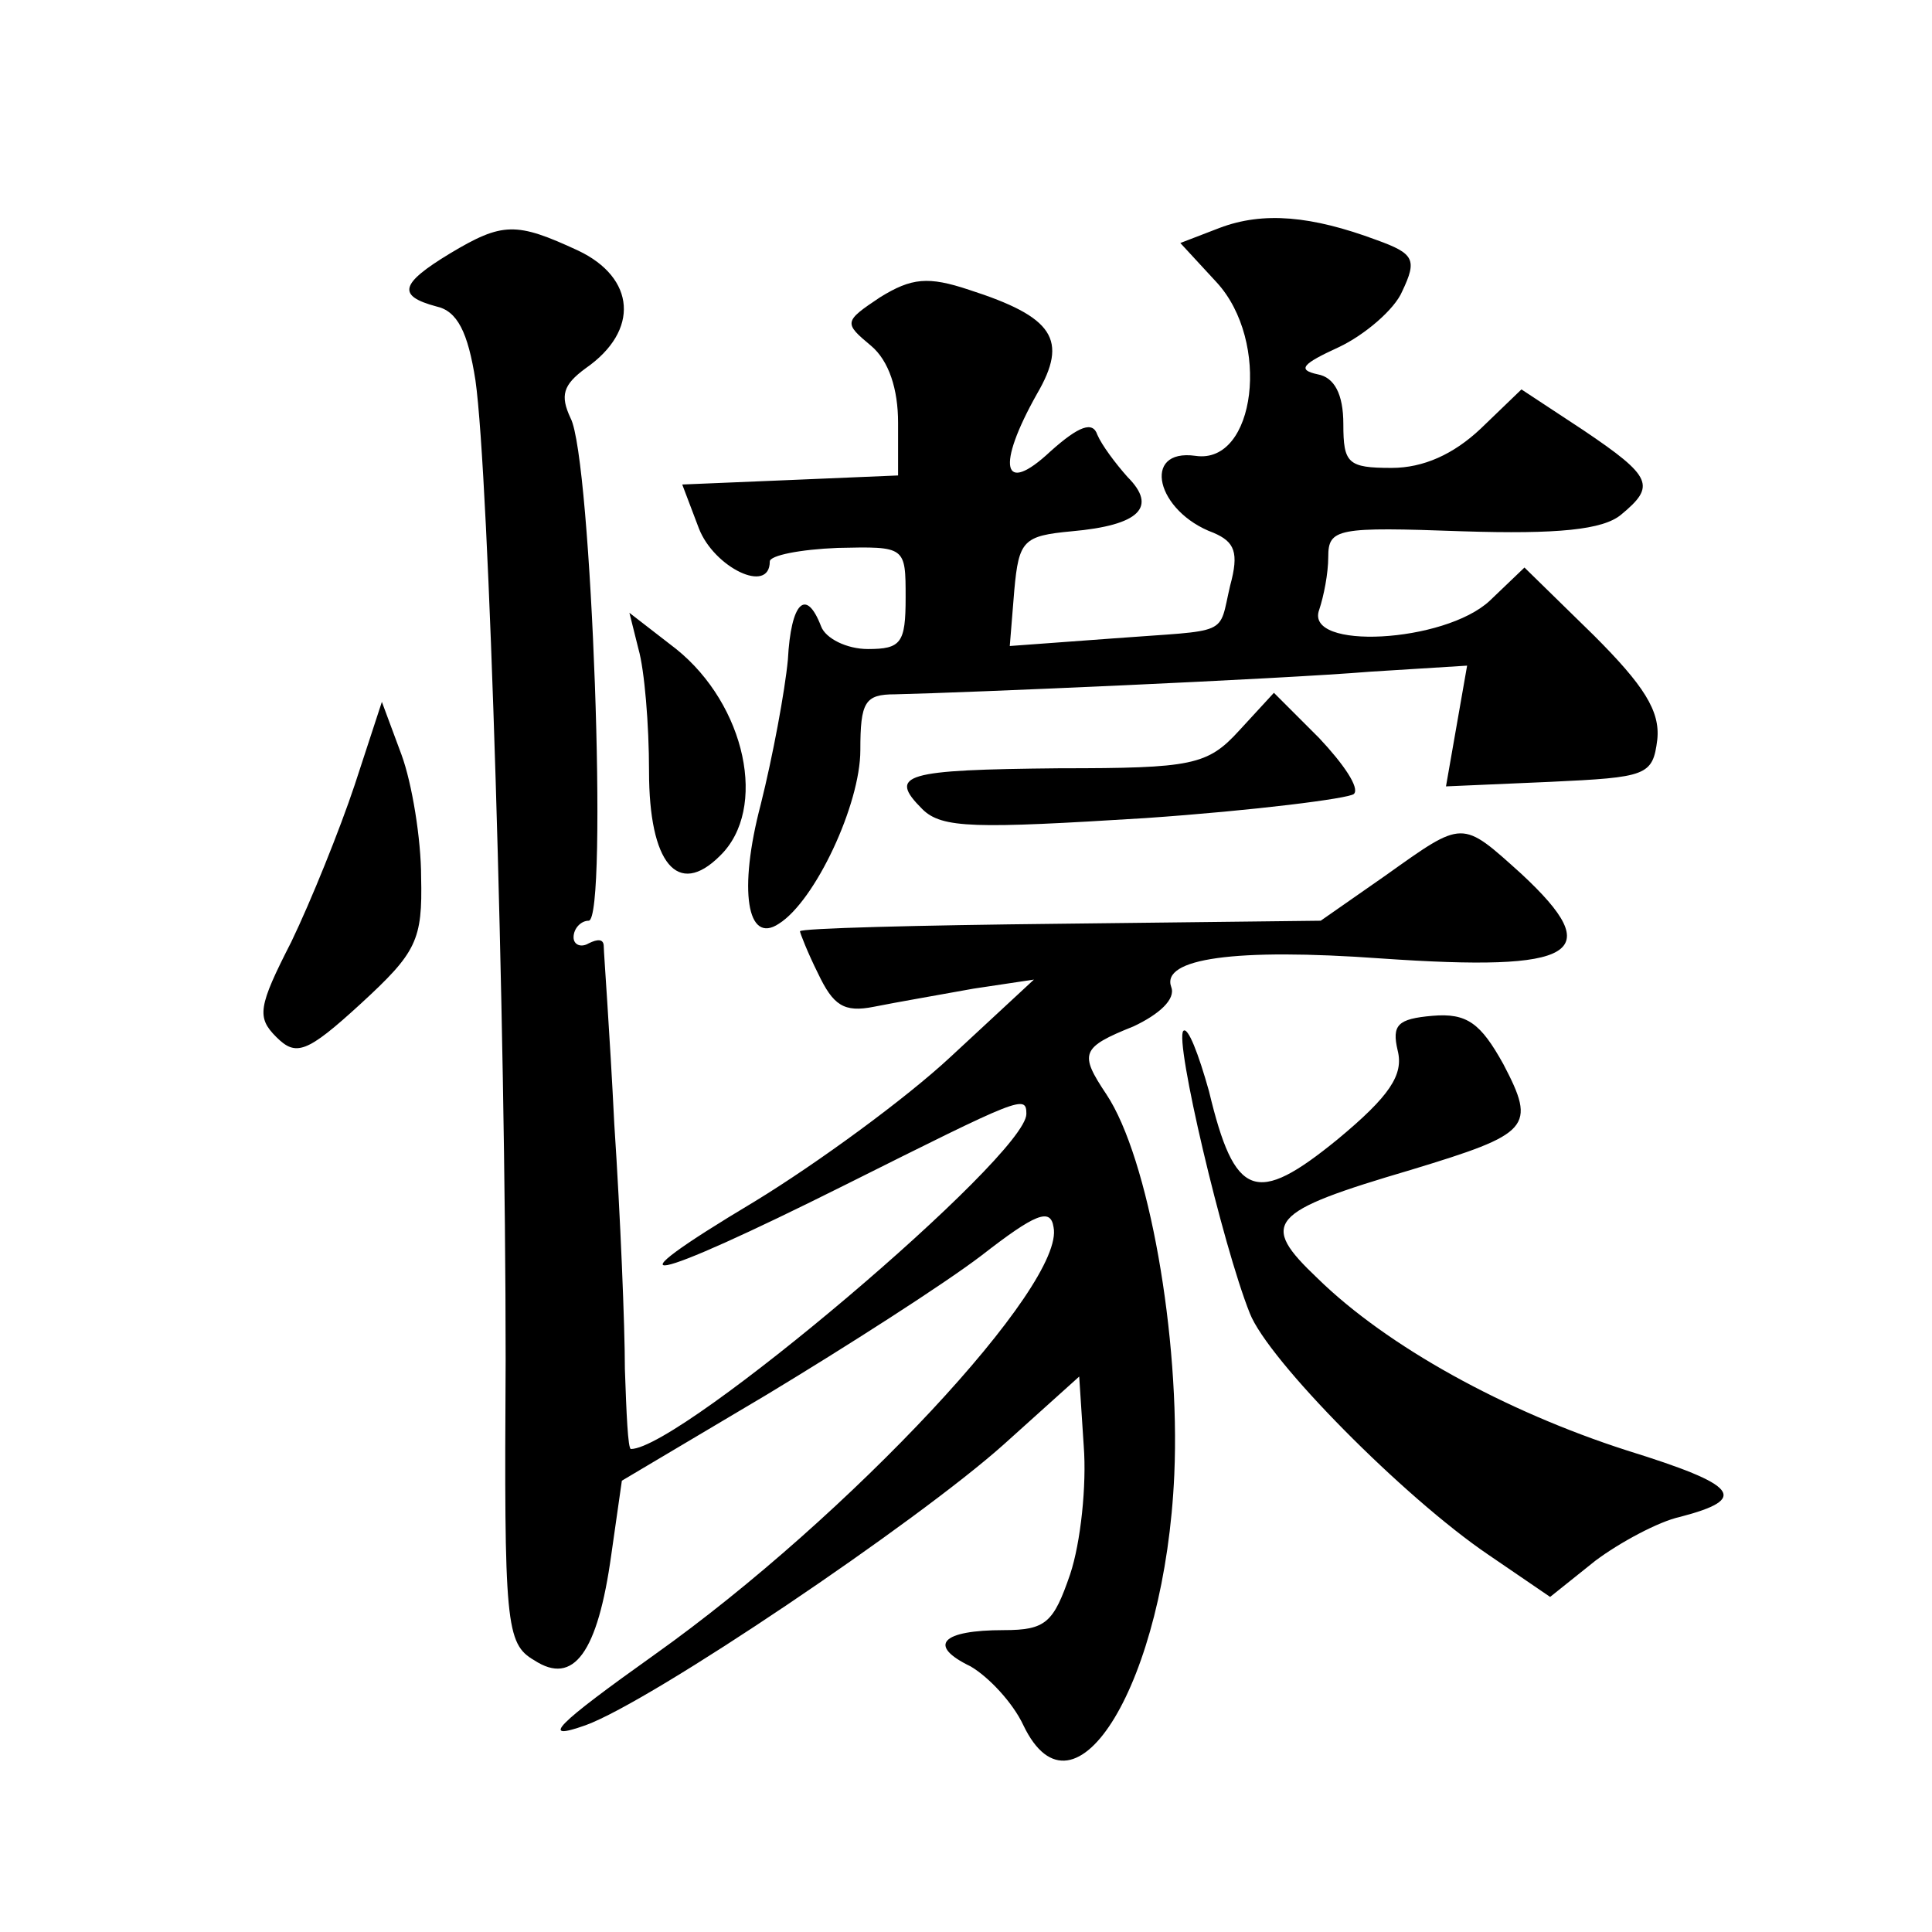 <?xml version="1.0" standalone="no"?>
<!DOCTYPE svg PUBLIC "-//W3C//DTD SVG 20010904//EN"
 "http://www.w3.org/TR/2001/REC-SVG-20010904/DTD/svg10.dtd">
<svg version="1.0" xmlns="http://www.w3.org/2000/svg"
 width="128pt" height="128pt" viewBox="0 0 128 128"
 preserveAspectRatio="xMidYMid meet">
<g transform="translate(0,128) scale(0.1,-0.1)"
fill="#0" stroke="none">
<path d="M808 1129 l-26 -10 24 -26 c36 -39 26 -121 -14 -115 -36 5 -26 -37 12
-51 14 -6 17 -13 11 -35 -8 -34 1 -29 -78 -35 l-68 -5 3 37 c3 33 6 36 38 39 45
4 57 16 37 36 -8 9 -17 21 -20 28 -3 9 -12 6 -31 -11 -32 -30 -36 -10 -9 38 21
36 11 51 -45 69 -27 9 -38 8 -59 -5 -24 -16 -24 -17 -6 -32 12 -10 18 -29 18 -51
l0 -35 -71 -3 -72 -3 11 -29 c10 -26 47 -44 47 -22 0 4 20 8 45 9 45 1 45 1 45
-33 0 -30 -3 -34 -25 -34 -14 0 -28 7 -31 15 -10 26 -20 16 -22 -22 -2 -21 -10
-64 -18 -96 -15 -57 -9 -93 12 -79 24 15 54 79 54 115 0 32 3 37 23 37 46 1 254
10 315 15 l64 4 -7 -40 -7 -40 69 3 c64 3 68 4 71 28 2 19 -9 36 -42 69 l-46 45
-23 -22 c-30 -28 -123 -33 -113 -6 3 9 6 24 6 35 0 19 6 20 89 17 63 -2 93 1 105
11 23 19 21 25 -25 56 l-41 27 -27 -26 c-18 -17 -38 -26 -59 -26 -29 0 -32 3 -32
29 0 20 -6 31 -17 33 -14 3 -10 7 14 18 17 8 37 25 42 37 10 21 8 25 -17 34 -43
16 -75 19 -104 8z M298 1112 c-33 -20 -35 -28 -9 -35 14 -3 21 -17 26 -49 9 -63
20 -426 20 -649 -1 -175 0 -188 19 -199 26 -17 42 5 51 70 l7 49 96 57 c53 32 117
73 142 92 36 28 46 32 48 19 8 -38 -136 -192 -264 -283 -66 -47 -77 -58 -46 -47
44 16 220 135 277 186 l50 45 3 -46 c2 -26 -2 -64 -9 -85 -11 -32 -16 -37 -44 -37
-41 0 -51 -10 -22 -24 12 -7 28 -24 35 -39 34 -71 94 29 100 166 4 91 -17 210 -45
252 -18 27 -17 31 18 45 17 8 28 18 25 26 -7 19 42 26 139 19 130 -9 150 3 93 56
-40 36 -38 36 -90 -1 l-43 -30 -172 -2 c-95 -1 -173 -3 -173 -5 0 -1 5 -14 12 -28
10 -21 17 -26 37 -22 15 3 44 8 66 12 l40 6 -55 -51 c-30 -28 -89 -71 -130 -96
-102 -61 -72 -55 60 11 116 58 120 60 120 47 0 -28 -229 -222 -262 -222 -2 0 -3
24 -4 53 0 28 -3 102 -7 162 -3 61 -7 114 -7 118 0 5 -4 5 -10 2 -5 -3 -10 -1 -10
4 0 6 5 11 10 11 13 0 2 307 -12 333 -7 15 -5 22 10 33 36 25 33 60 -5 78 -41 19
-50 19 -85 -2z M423 850 c4 -14 7 -50 7 -81 0 -61 19 -84 47 -56 32 31 17 100 -29
137 l-31 24 6 -24z M821 796 c-21 -23 -31 -25 -119 -25 -103 -1 -114 -4 -91 -27
13 -13 35 -13 148 -6 72 5 135 13 138 16 4 4 -7 20 -23 37 l-30 30 -23 -25z M235
760 c-10 -30 -29 -77 -42 -104 -22 -43 -23 -50 -10 -63 13 -13 20 -11 56 22 37
34 41 42 40 84 0 25 -6 62 -13 81 l-13 35 -18 -55z M926 584 c4 -16 -5 -30 -40
-59 -54 -44 -68 -39 -85 32 -7 25 -14 43 -17 40 -6 -6 26 -142 44 -187 12 -31 102
-122 158 -160 l41 -28 30 24 c16 12 42 26 56 29 46 12 39 21 -35 44 -81 26 -159
69 -205 114 -39 37 -33 44 62 72 79 24 83 28 61 70 -15 27 -24 34 -47 32 -23 -2
-27 -6 -23 -23z"/>
</g>
</svg>
